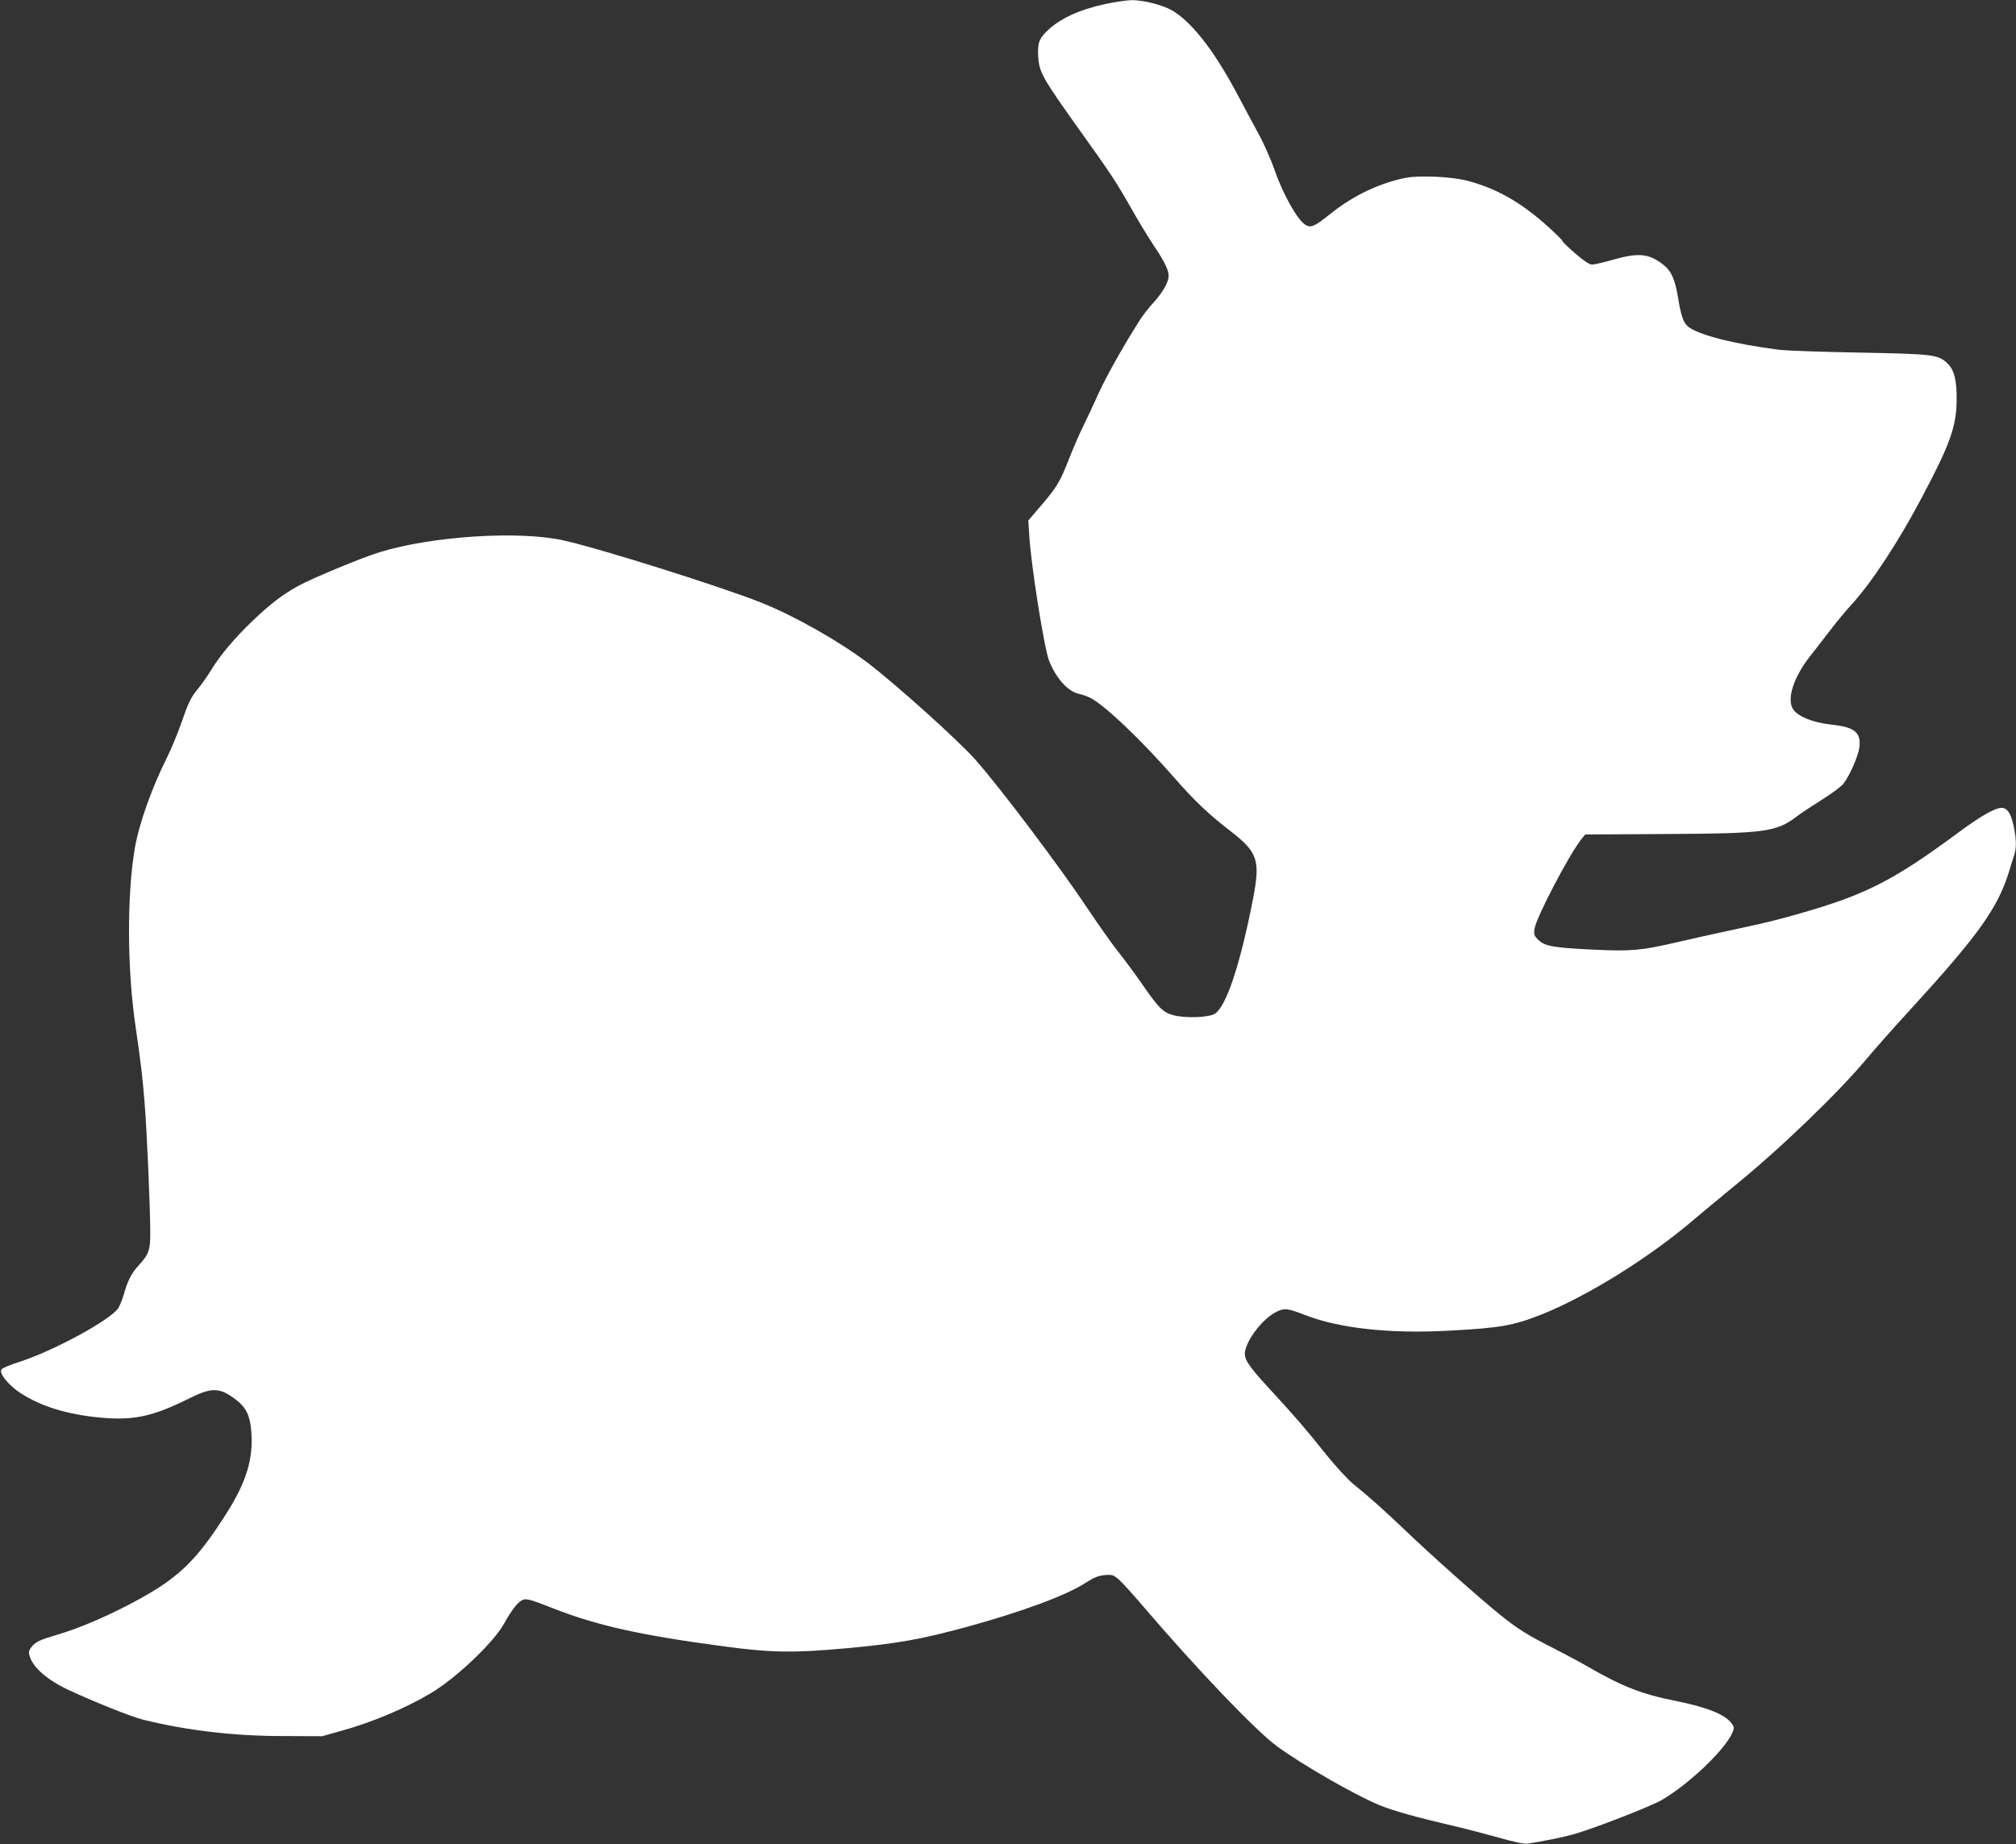 <?xml version="1.0" standalone="no"?>
<!DOCTYPE svg PUBLIC "-//W3C//DTD SVG 20010904//EN"
 "http://www.w3.org/TR/2001/REC-SVG-20010904/DTD/svg10.dtd">
<svg version="1.0" xmlns="http://www.w3.org/2000/svg"
 width="1280pt" height="1171pt" viewBox="0 0 1280 1171"
 preserveAspectRatio="xMidYMid meet">
<rect x="0" y="0" width="1280" height="1171" fill="#333333" stroke="none"/>
<g transform="translate(0,1171) scale(0.1,-0.1)"
fill="#ffffff" stroke="none">
<path d="M7020 11685 c-167 -36 -288 -92 -368 -168 -55 -52 -65 -80 -60 -167
6 -100 25 -133 268 -474 201 -281 226 -319 335 -511 37 -66 95 -160 127 -209
68 -100 98 -160 98 -196 0 -41 -34 -101 -94 -169 -32 -34 -72 -86 -90 -115
-103 -162 -213 -358 -260 -462 -29 -65 -72 -156 -94 -201 -23 -45 -64 -140
-92 -210 -58 -151 -80 -187 -184 -308 l-77 -90 6 -95 c11 -188 94 -711 125
-793 42 -111 122 -200 191 -213 19 -4 51 -15 71 -25 91 -46 324 -267 535 -509
125 -143 218 -232 355 -337 174 -135 191 -184 144 -429 -80 -413 -169 -683
-242 -731 -39 -25 -193 -30 -266 -9 -66 19 -91 44 -200 202 -42 61 -109 151
-148 200 -39 49 -126 172 -194 274 -178 267 -553 765 -714 947 -105 119 -503
477 -680 612 -184 139 -465 299 -678 384 -247 99 -1030 346 -1259 396 -281 62
-831 27 -1163 -75 -112 -34 -426 -164 -519 -215 -101 -56 -174 -112 -287 -219
-117 -112 -208 -221 -265 -314 -23 -38 -59 -89 -80 -115 -50 -60 -64 -89 -112
-228 -22 -63 -62 -159 -89 -214 -96 -191 -178 -422 -204 -575 -51 -300 -49
-770 5 -1134 32 -216 47 -345 58 -495 14 -173 35 -664 35 -805 1 -118 -8 -144
-75 -217 -44 -47 -71 -101 -93 -183 -9 -30 -24 -69 -34 -85 -47 -75 -410 -273
-635 -345 -53 -17 -101 -37 -107 -45 -19 -23 42 -100 120 -151 133 -86 297
-136 509 -156 209 -19 330 7 556 119 151 76 201 75 308 -9 62 -49 86 -101 93
-204 12 -169 -32 -313 -153 -506 -199 -315 -313 -424 -614 -582 -169 -89 -336
-159 -477 -200 -95 -28 -122 -41 -145 -66 -21 -24 -26 -37 -21 -58 17 -76 112
-160 255 -226 167 -77 389 -166 464 -185 275 -69 578 -105 895 -105 l245 -1
118 33 c194 53 409 143 572 240 159 94 398 321 465 441 52 94 92 143 122 153
22 8 56 -2 190 -55 280 -110 555 -171 1088 -242 296 -40 442 -42 779 -11 315
29 470 56 763 136 352 97 630 200 754 281 51 33 78 43 118 47 49 4 56 1 91
-29 21 -19 90 -95 153 -169 343 -401 714 -789 850 -889 162 -118 485 -304 646
-372 89 -37 240 -79 476 -134 63 -14 187 -47 275 -71 109 -31 171 -44 195 -41
93 14 222 40 286 58 128 35 497 179 567 220 176 104 402 321 447 428 12 29 11
35 -7 59 -41 56 -158 102 -358 142 -211 42 -336 91 -554 217 -52 30 -147 81
-212 114 -162 81 -238 128 -348 218 -129 104 -438 379 -591 526 -136 130 -240
223 -337 301 -35 28 -111 111 -174 189 -135 169 -185 227 -355 412 -144 156
-169 196 -158 246 18 84 118 208 200 248 50 24 71 21 179 -21 217 -85 537
-120 910 -100 326 17 413 32 590 102 294 117 691 364 975 608 58 49 175 146
259 215 288 234 660 593 840 810 46 55 167 192 271 305 429 469 553 642 624
870 15 47 31 99 36 116 14 44 12 102 -6 184 -18 78 -40 110 -77 110 -40 0
-136 -55 -272 -156 -411 -304 -586 -394 -1005 -514 -162 -46 -211 -58 -450
-109 -102 -22 -253 -56 -336 -75 -225 -52 -288 -58 -532 -46 -251 12 -305 22
-345 62 -26 25 -29 34 -24 70 9 69 223 478 299 571 l23 28 505 3 c638 3 708
13 837 111 26 20 99 68 161 107 61 38 123 84 136 101 41 53 96 180 102 233 10
95 -31 127 -181 143 -112 12 -210 51 -240 97 -42 65 2 203 109 339 31 39 88
113 128 165 40 52 99 124 132 159 129 141 296 395 445 676 180 339 222 453
224 620 2 125 -14 194 -56 235 -60 59 -89 62 -557 71 -234 4 -465 12 -515 18
-289 37 -519 96 -579 149 -29 26 -43 69 -61 178 -19 117 -43 173 -93 212 -92
73 -159 79 -323 32 -57 -16 -116 -30 -130 -30 -18 0 -51 22 -108 71 -44 38
-81 74 -81 79 0 5 -44 48 -97 96 -167 149 -317 235 -498 284 -99 28 -306 38
-398 21 -163 -31 -336 -113 -479 -228 -102 -82 -127 -93 -162 -69 -51 33 -143
199 -196 353 -22 64 -69 169 -104 232 -35 64 -89 166 -121 226 -146 277 -282
457 -410 541 -59 39 -193 75 -274 73 -31 -1 -103 -12 -161 -24z"/>
</g>
</svg>
